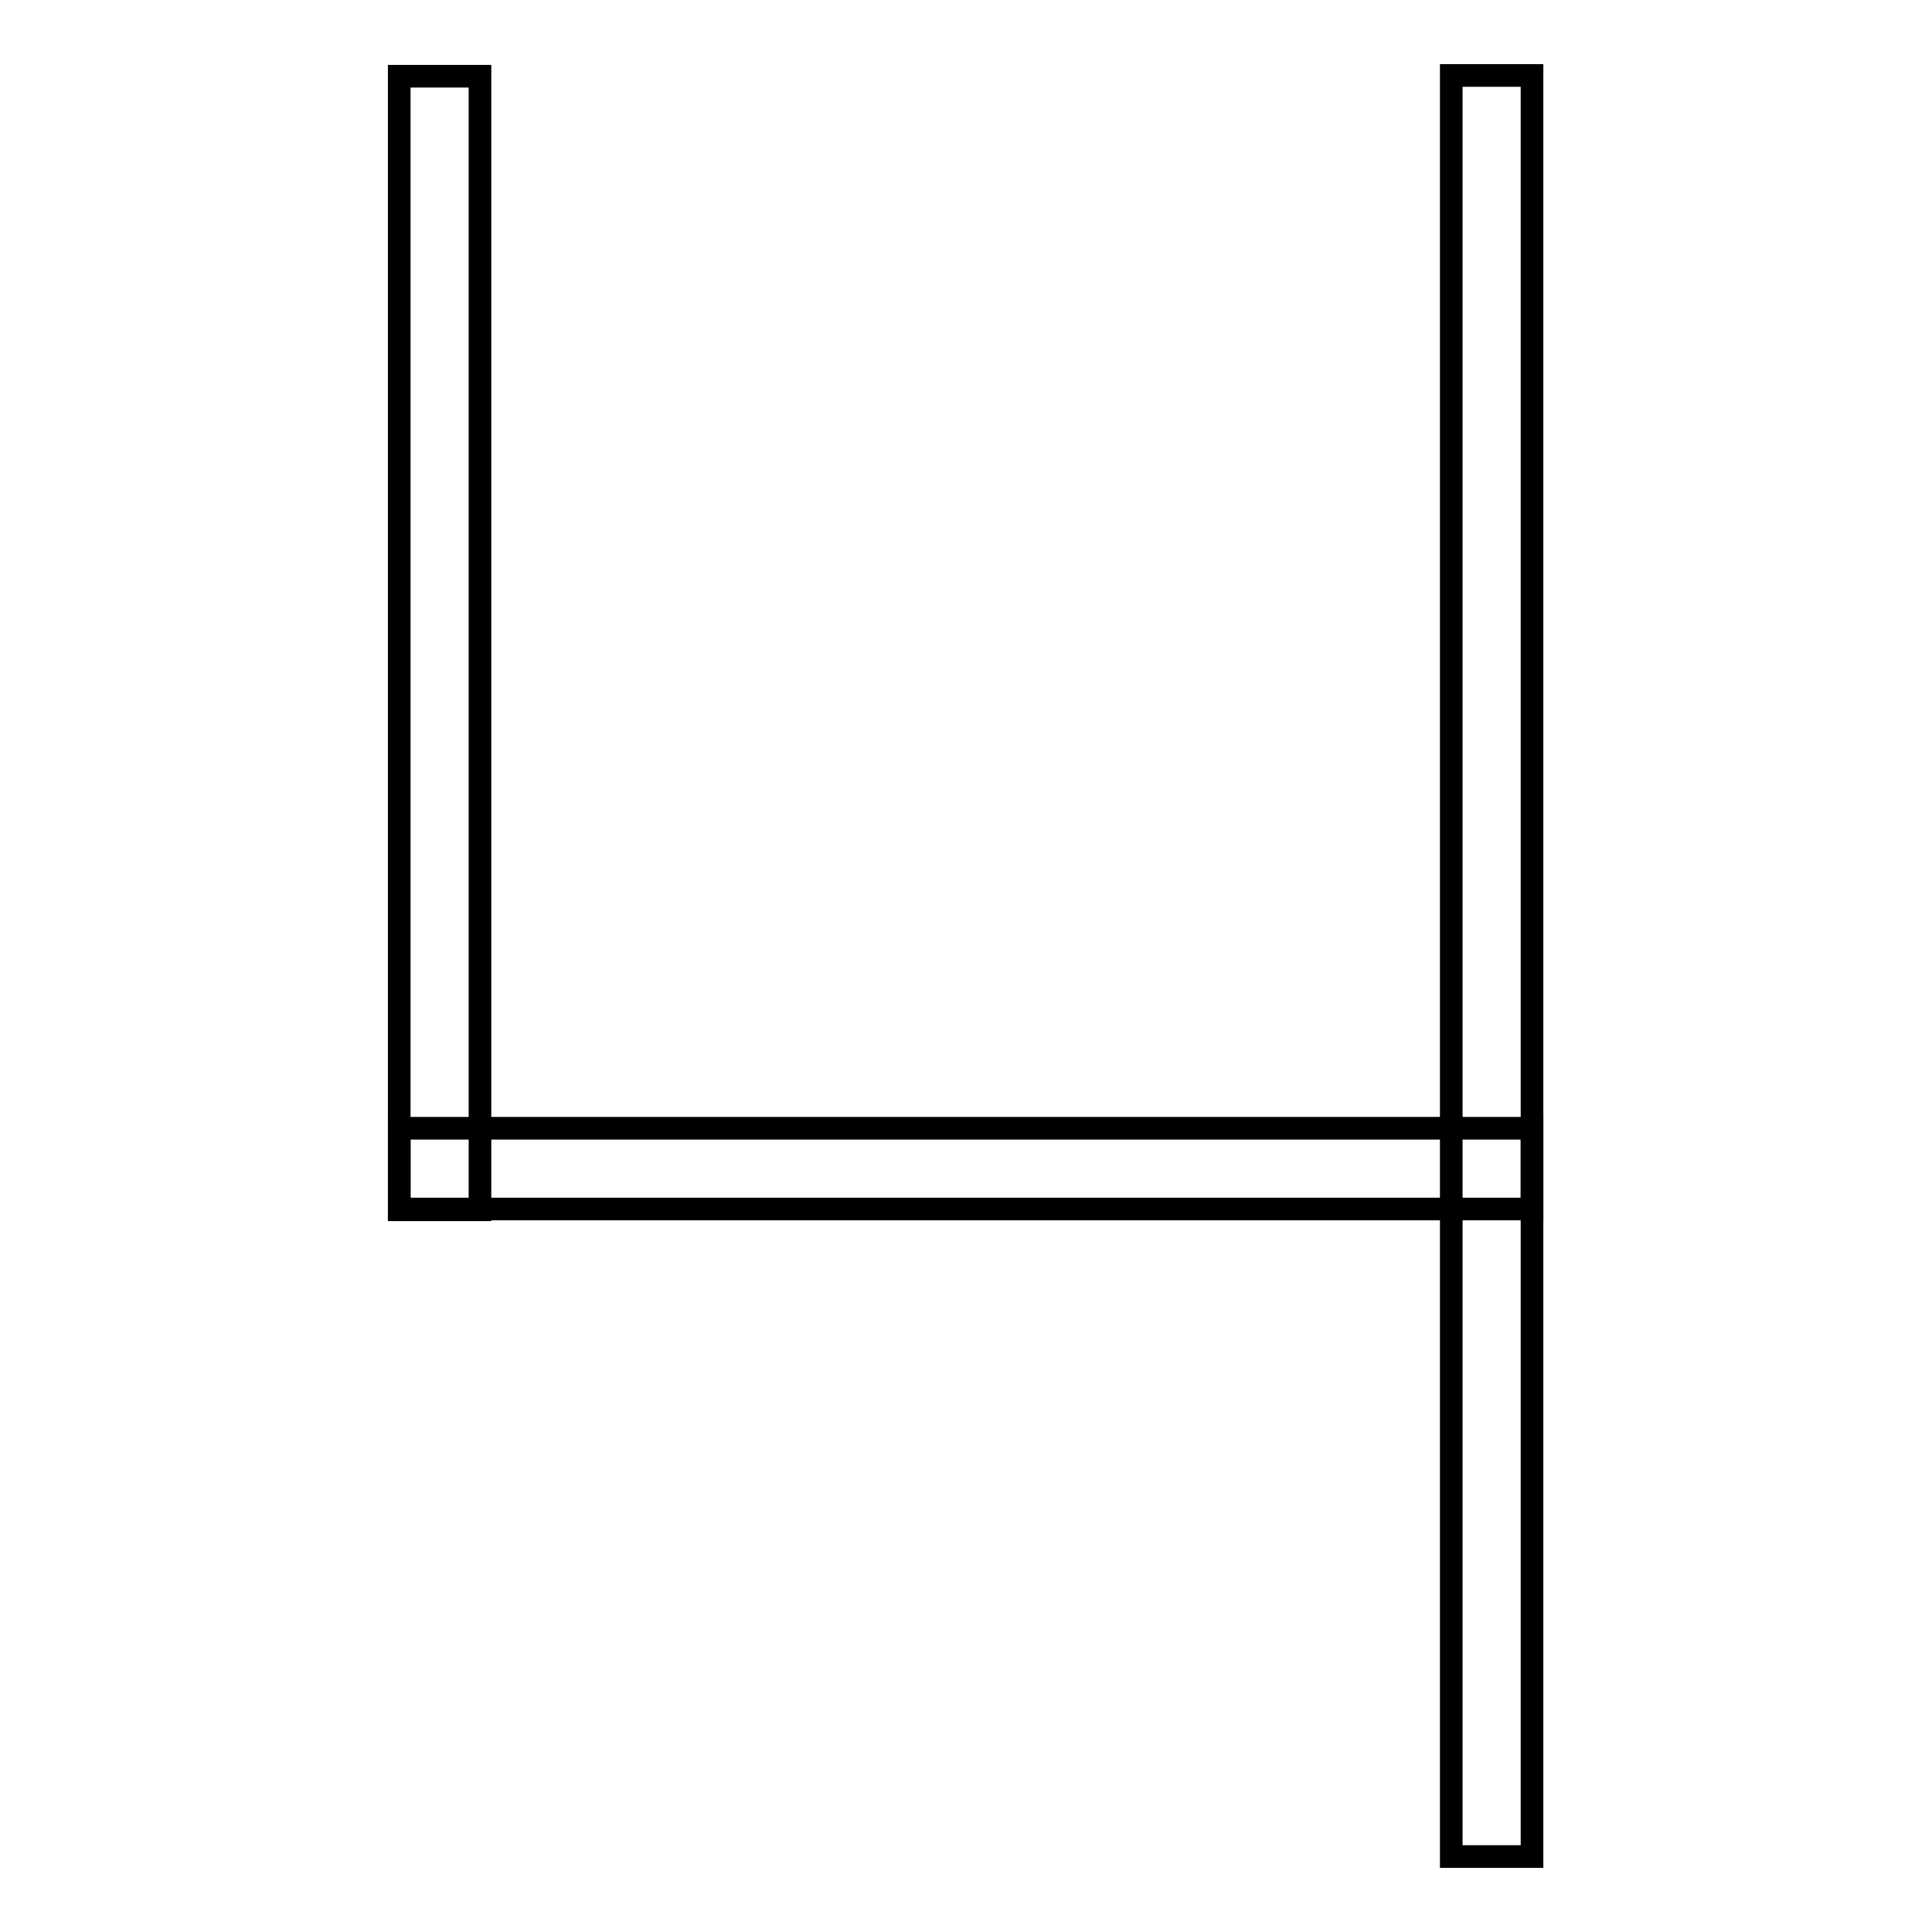 <?xml version="1.0" encoding="utf-8"?>
<!-- Svg Vector Icons : http://www.onlinewebfonts.com/icon -->
<!DOCTYPE svg PUBLIC "-//W3C//DTD SVG 1.1//EN" "http://www.w3.org/Graphics/SVG/1.1/DTD/svg11.dtd">
<svg version="1.1" xmlns="http://www.w3.org/2000/svg" xmlns:xlink="http://www.w3.org/1999/xlink" x="0px" y="0px" viewBox="0 0 256 256" enable-background="new 0 0 256 256" xml:space="preserve">
<g><g><path stroke-width="3" fill-opacity="0" stroke="#000000"  d="M192.3,10h10.7v236h-10.7V10z"/><path stroke-width="3" fill-opacity="0" stroke="#000000"  d="M52.9,149.5h150.1v10.7H52.9V149.5z"/><path stroke-width="3" fill-opacity="0" stroke="#000000"  d="M52.9,10.1h10.7v150.2H52.9V10.1z"/></g></g>
</svg>